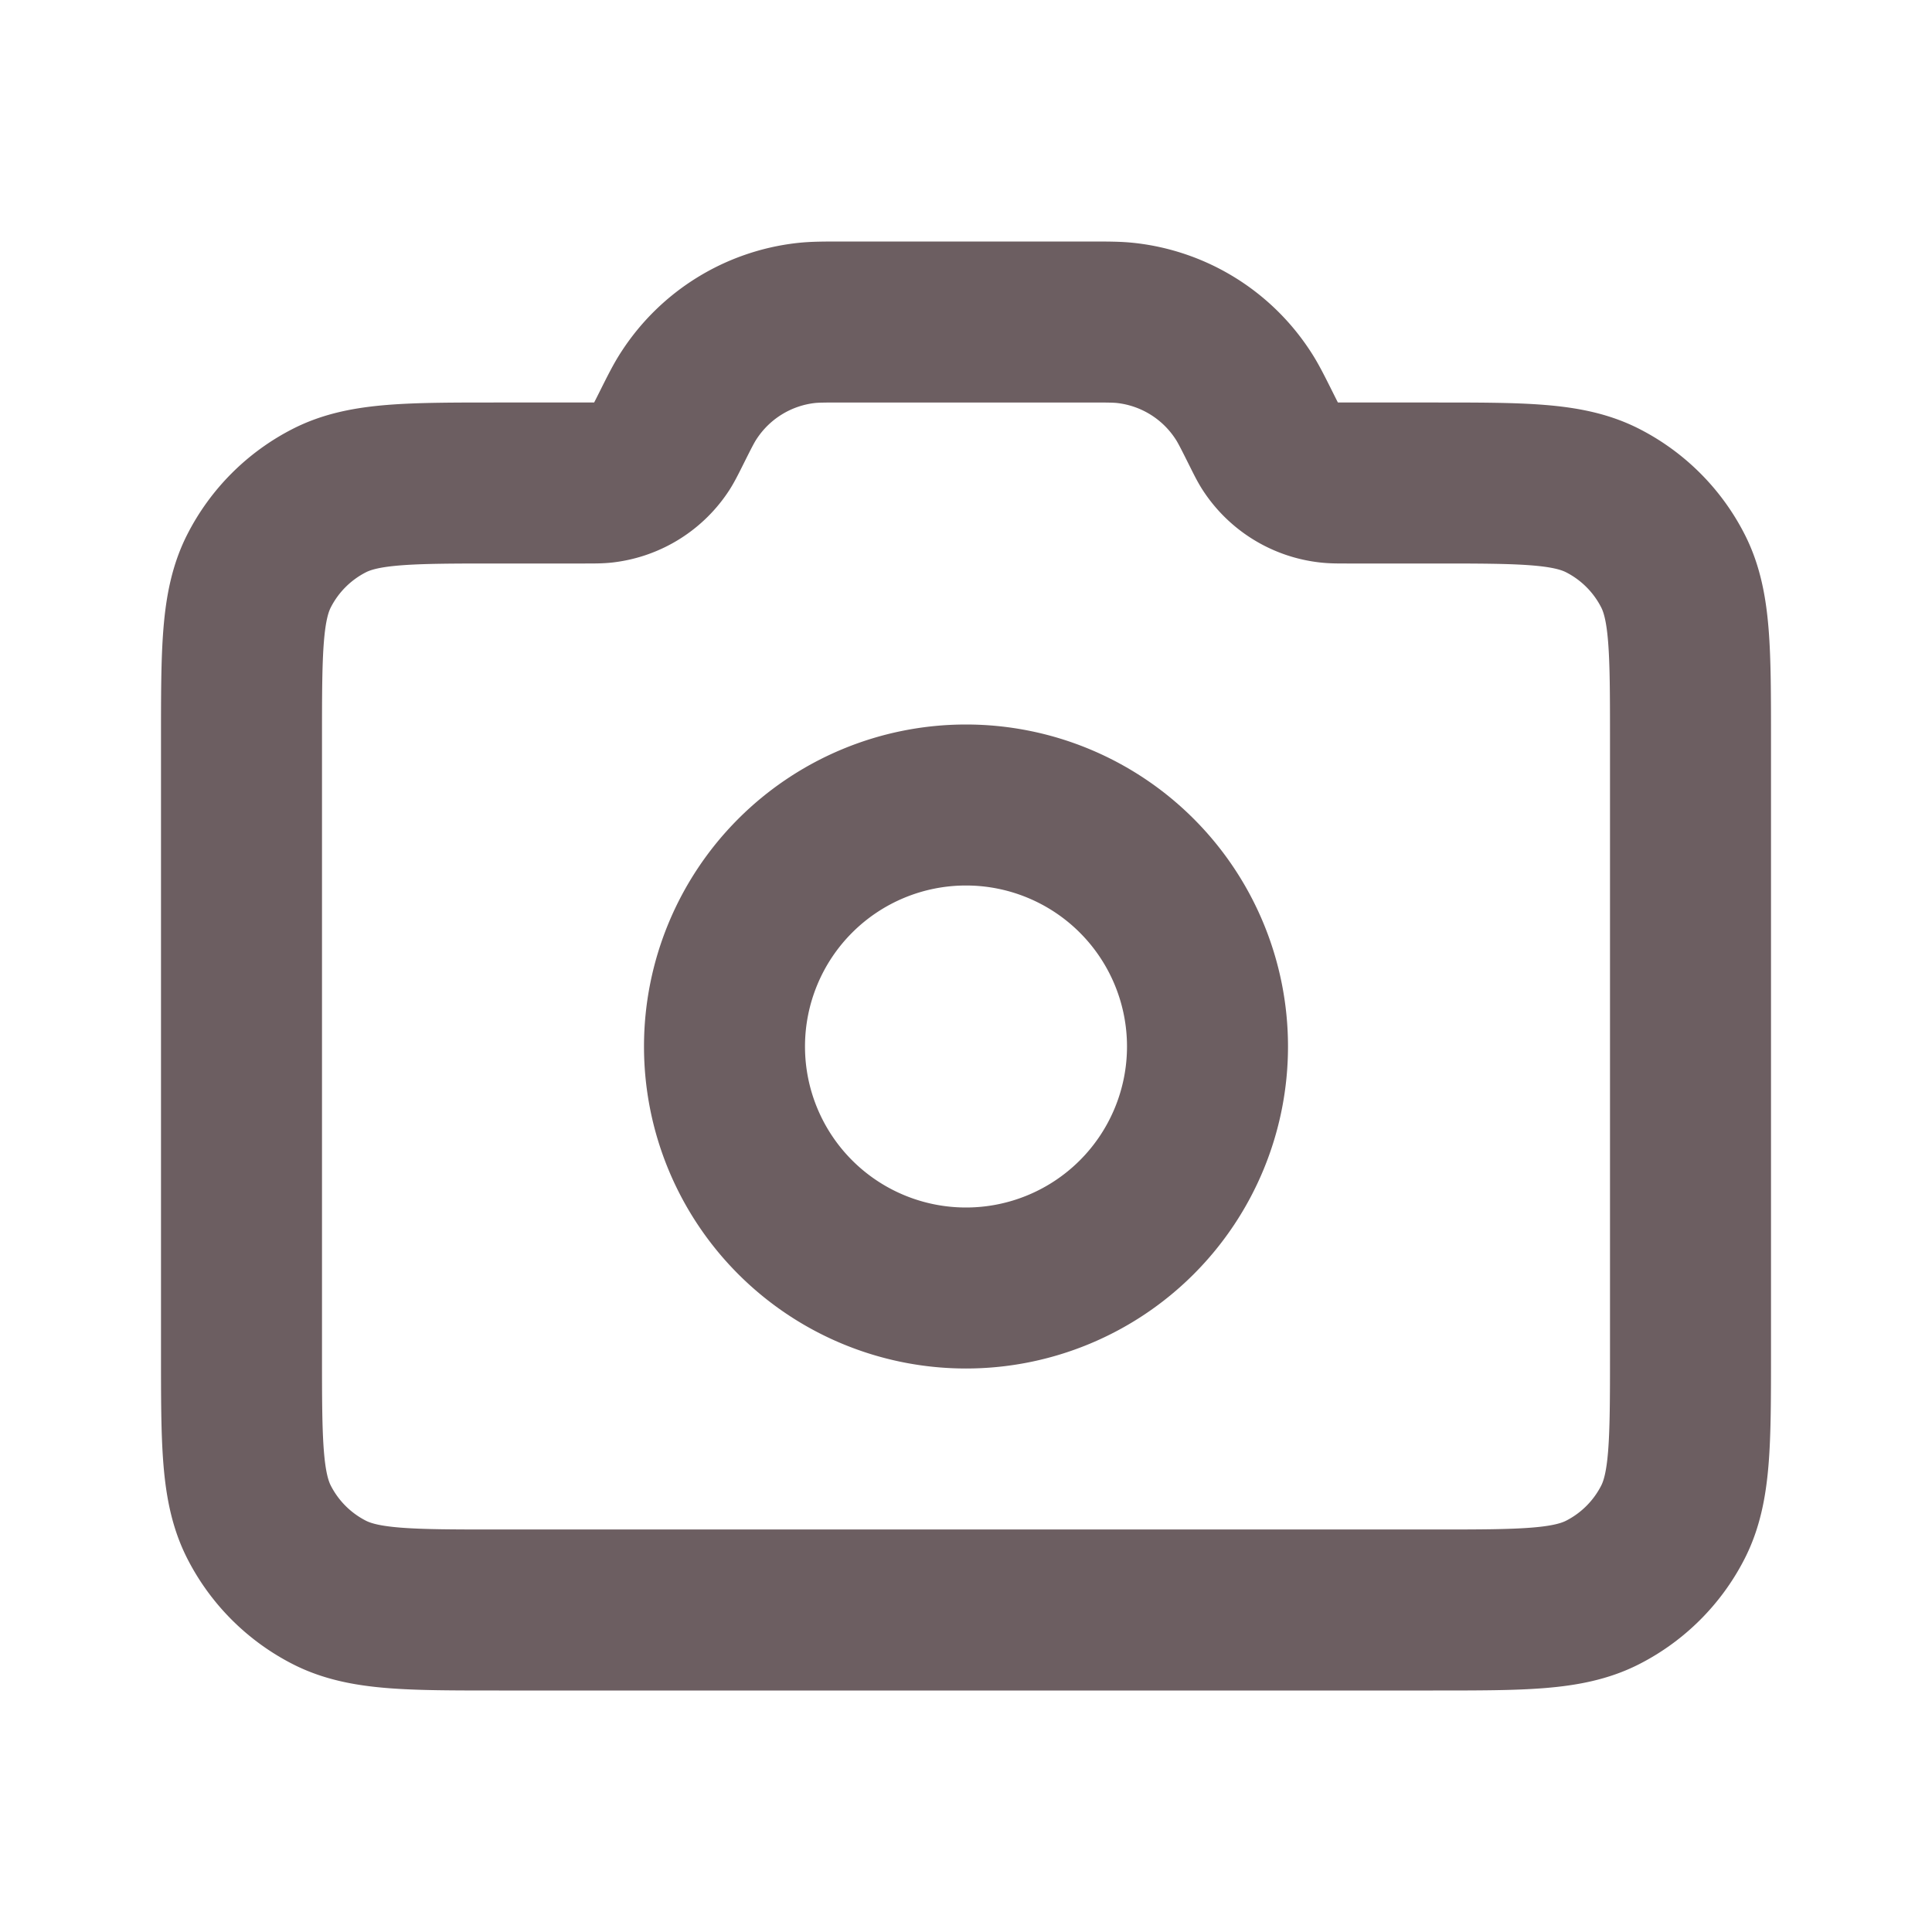 <svg xmlns="http://www.w3.org/2000/svg" width="800" height="800" fill="none" viewBox="0 0 24 24"><path stroke="#6c5e61" stroke-linecap="round" stroke-linejoin="round" stroke-width="2" d="M12 16a3 3 0 1 0 0-6 3 3 0 0 0 0 6Z"/><path stroke="#6c5e61" stroke-linecap="round" stroke-linejoin="round" stroke-width="2" d="M3 16.8V9.2c0-1.12 0-1.68.218-2.108a2 2 0 0 1 .874-.874C4.52 6 5.08 6 6.2 6h1.055c.123 0 .184 0 .24-.006a1 1 0 0 0 .725-.448c.03-.048.058-.103.113-.213.11-.22.165-.33.228-.425a2 2 0 0 1 1.447-.895C10.123 4 10.245 4 10.492 4h3.018c.246 0 .37 0 .482.013a2 2 0 0 1 1.448.895c.063.095.118.205.228.425.055.11.082.165.113.213a1 1 0 0 0 .724.447c.057.007.118.007.241.007H17.8c1.12 0 1.68 0 2.108.218a2 2 0 0 1 .874.874C21 7.52 21 8.08 21 9.2v7.6c0 1.12 0 1.68-.218 2.108a2 2 0 0 1-.874.874C19.48 20 18.92 20 17.8 20H6.2c-1.12 0-1.68 0-2.108-.218a2 2 0 0 1-.874-.874C3 18.48 3 17.92 3 16.8Z"/></svg>